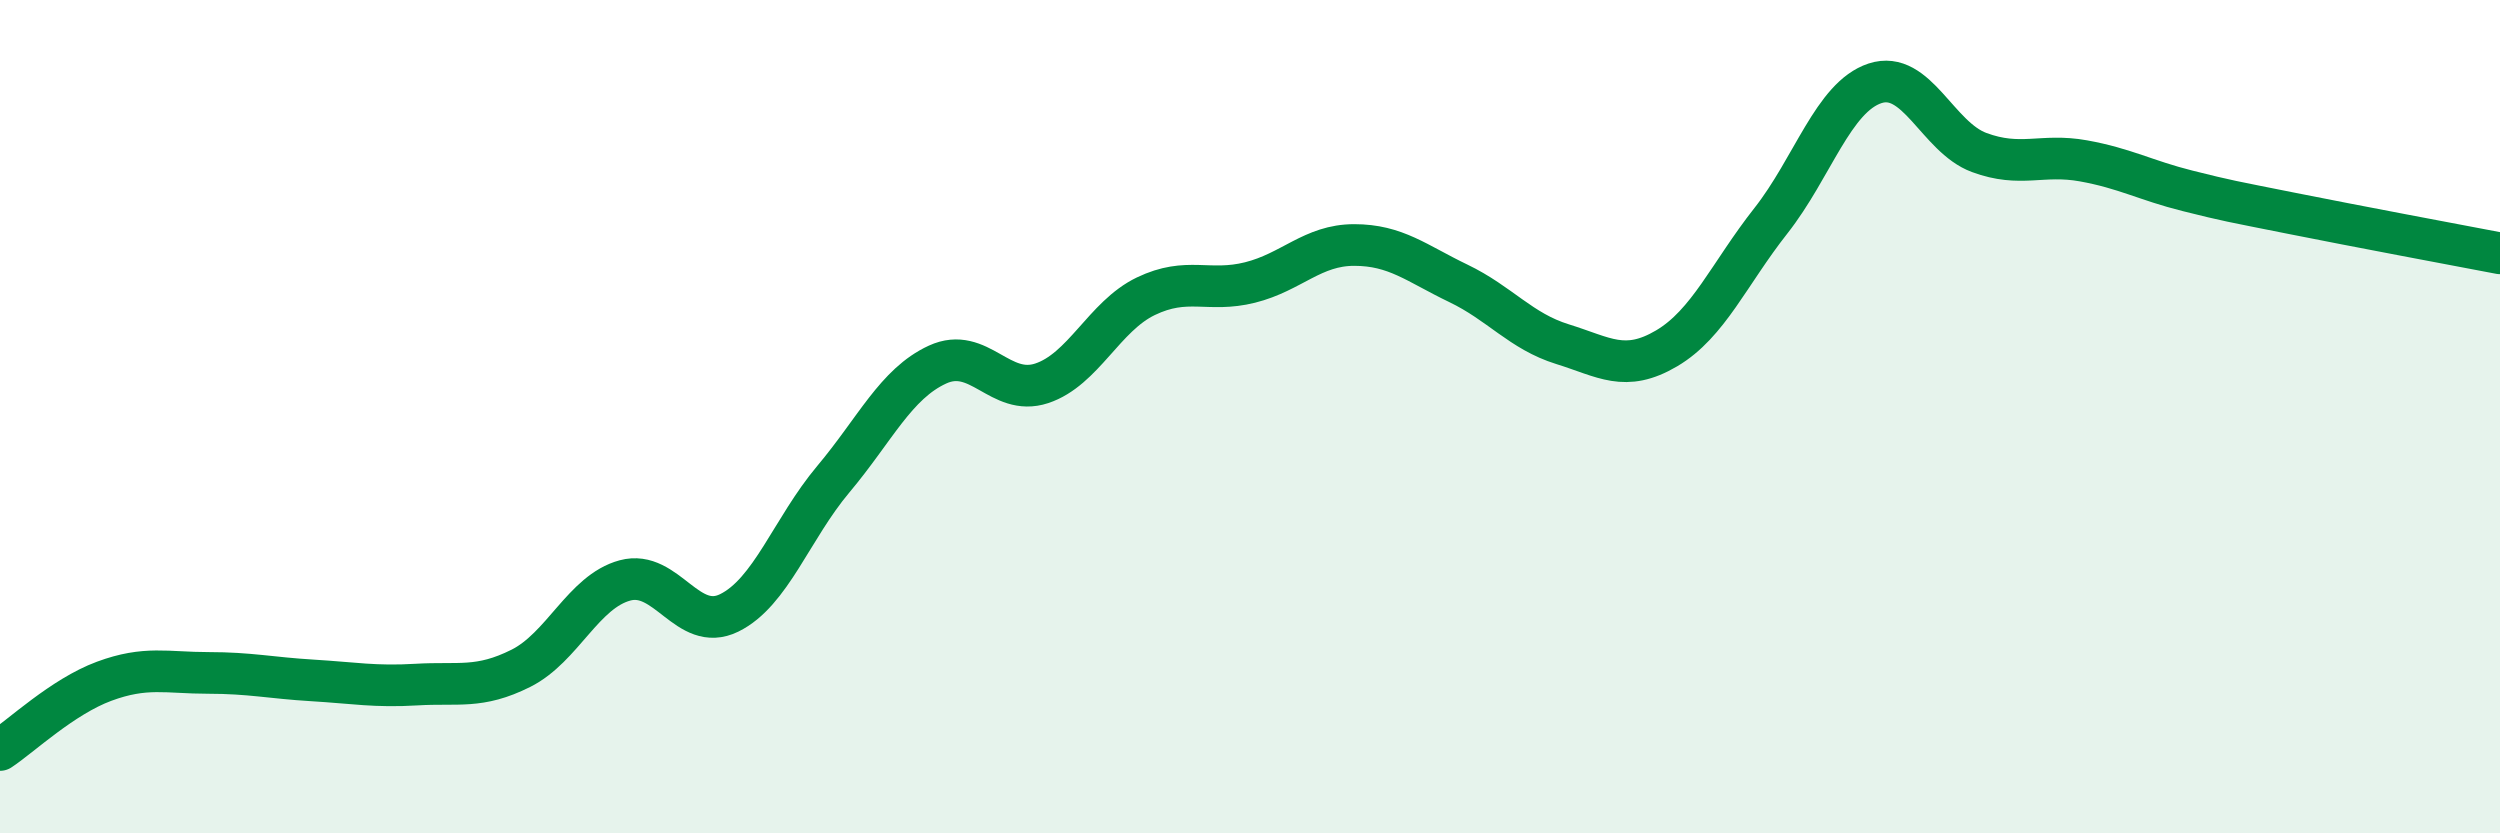 
    <svg width="60" height="20" viewBox="0 0 60 20" xmlns="http://www.w3.org/2000/svg">
      <path
        d="M 0,18 C 0.5,17.67 1.5,16.72 2.5,16.35 C 3.5,15.98 4,16.15 5,16.15 C 6,16.15 6.5,16.27 7.5,16.33 C 8.5,16.39 9,16.49 10,16.43 C 11,16.37 11.5,16.54 12.5,16.04 C 13.5,15.54 14,14.2 15,13.93 C 16,13.66 16.5,15.2 17.5,14.71 C 18.5,14.22 19,12.69 20,11.5 C 21,10.31 21.5,9.21 22.5,8.75 C 23.5,8.29 24,9.53 25,9.2 C 26,8.87 26.5,7.59 27.5,7.11 C 28.5,6.63 29,7.03 30,6.78 C 31,6.53 31.5,5.88 32.5,5.88 C 33.5,5.88 34,6.32 35,6.8 C 36,7.28 36.5,7.95 37.5,8.26 C 38.5,8.57 39,8.95 40,8.36 C 41,7.77 41.5,6.57 42.5,5.3 C 43.5,4.03 44,2.33 45,2 C 46,1.67 46.5,3.29 47.5,3.66 C 48.5,4.03 49,3.68 50,3.86 C 51,4.04 51.5,4.33 52.5,4.58 C 53.5,4.83 53.5,4.82 55,5.12 C 56.5,5.42 59,5.89 60,6.08L60 20L0 20Z"
        fill="#008740"
        opacity="0.1"
        stroke-linecap="round"
        stroke-linejoin="round"
      />
      <path
        d="M 0,18 C 0.5,17.67 1.5,16.72 2.5,16.35 C 3.5,15.98 4,16.15 5,16.15 C 6,16.15 6.5,16.27 7.5,16.33 C 8.5,16.39 9,16.49 10,16.43 C 11,16.37 11.5,16.54 12.5,16.04 C 13.5,15.54 14,14.2 15,13.93 C 16,13.66 16.5,15.2 17.5,14.71 C 18.5,14.22 19,12.69 20,11.5 C 21,10.31 21.5,9.21 22.5,8.75 C 23.5,8.29 24,9.53 25,9.2 C 26,8.87 26.5,7.59 27.5,7.11 C 28.5,6.63 29,7.03 30,6.78 C 31,6.53 31.5,5.88 32.5,5.88 C 33.5,5.88 34,6.32 35,6.8 C 36,7.28 36.5,7.95 37.5,8.26 C 38.5,8.57 39,8.95 40,8.36 C 41,7.77 41.5,6.57 42.5,5.3 C 43.5,4.03 44,2.33 45,2 C 46,1.67 46.5,3.29 47.5,3.66 C 48.5,4.03 49,3.68 50,3.86 C 51,4.04 51.5,4.33 52.5,4.58 C 53.5,4.83 53.5,4.82 55,5.12 C 56.5,5.42 59,5.89 60,6.08"
        stroke="#008740"
        stroke-width="1"
        fill="none"
        stroke-linecap="round"
        stroke-linejoin="round"
      />
    </svg>
  
